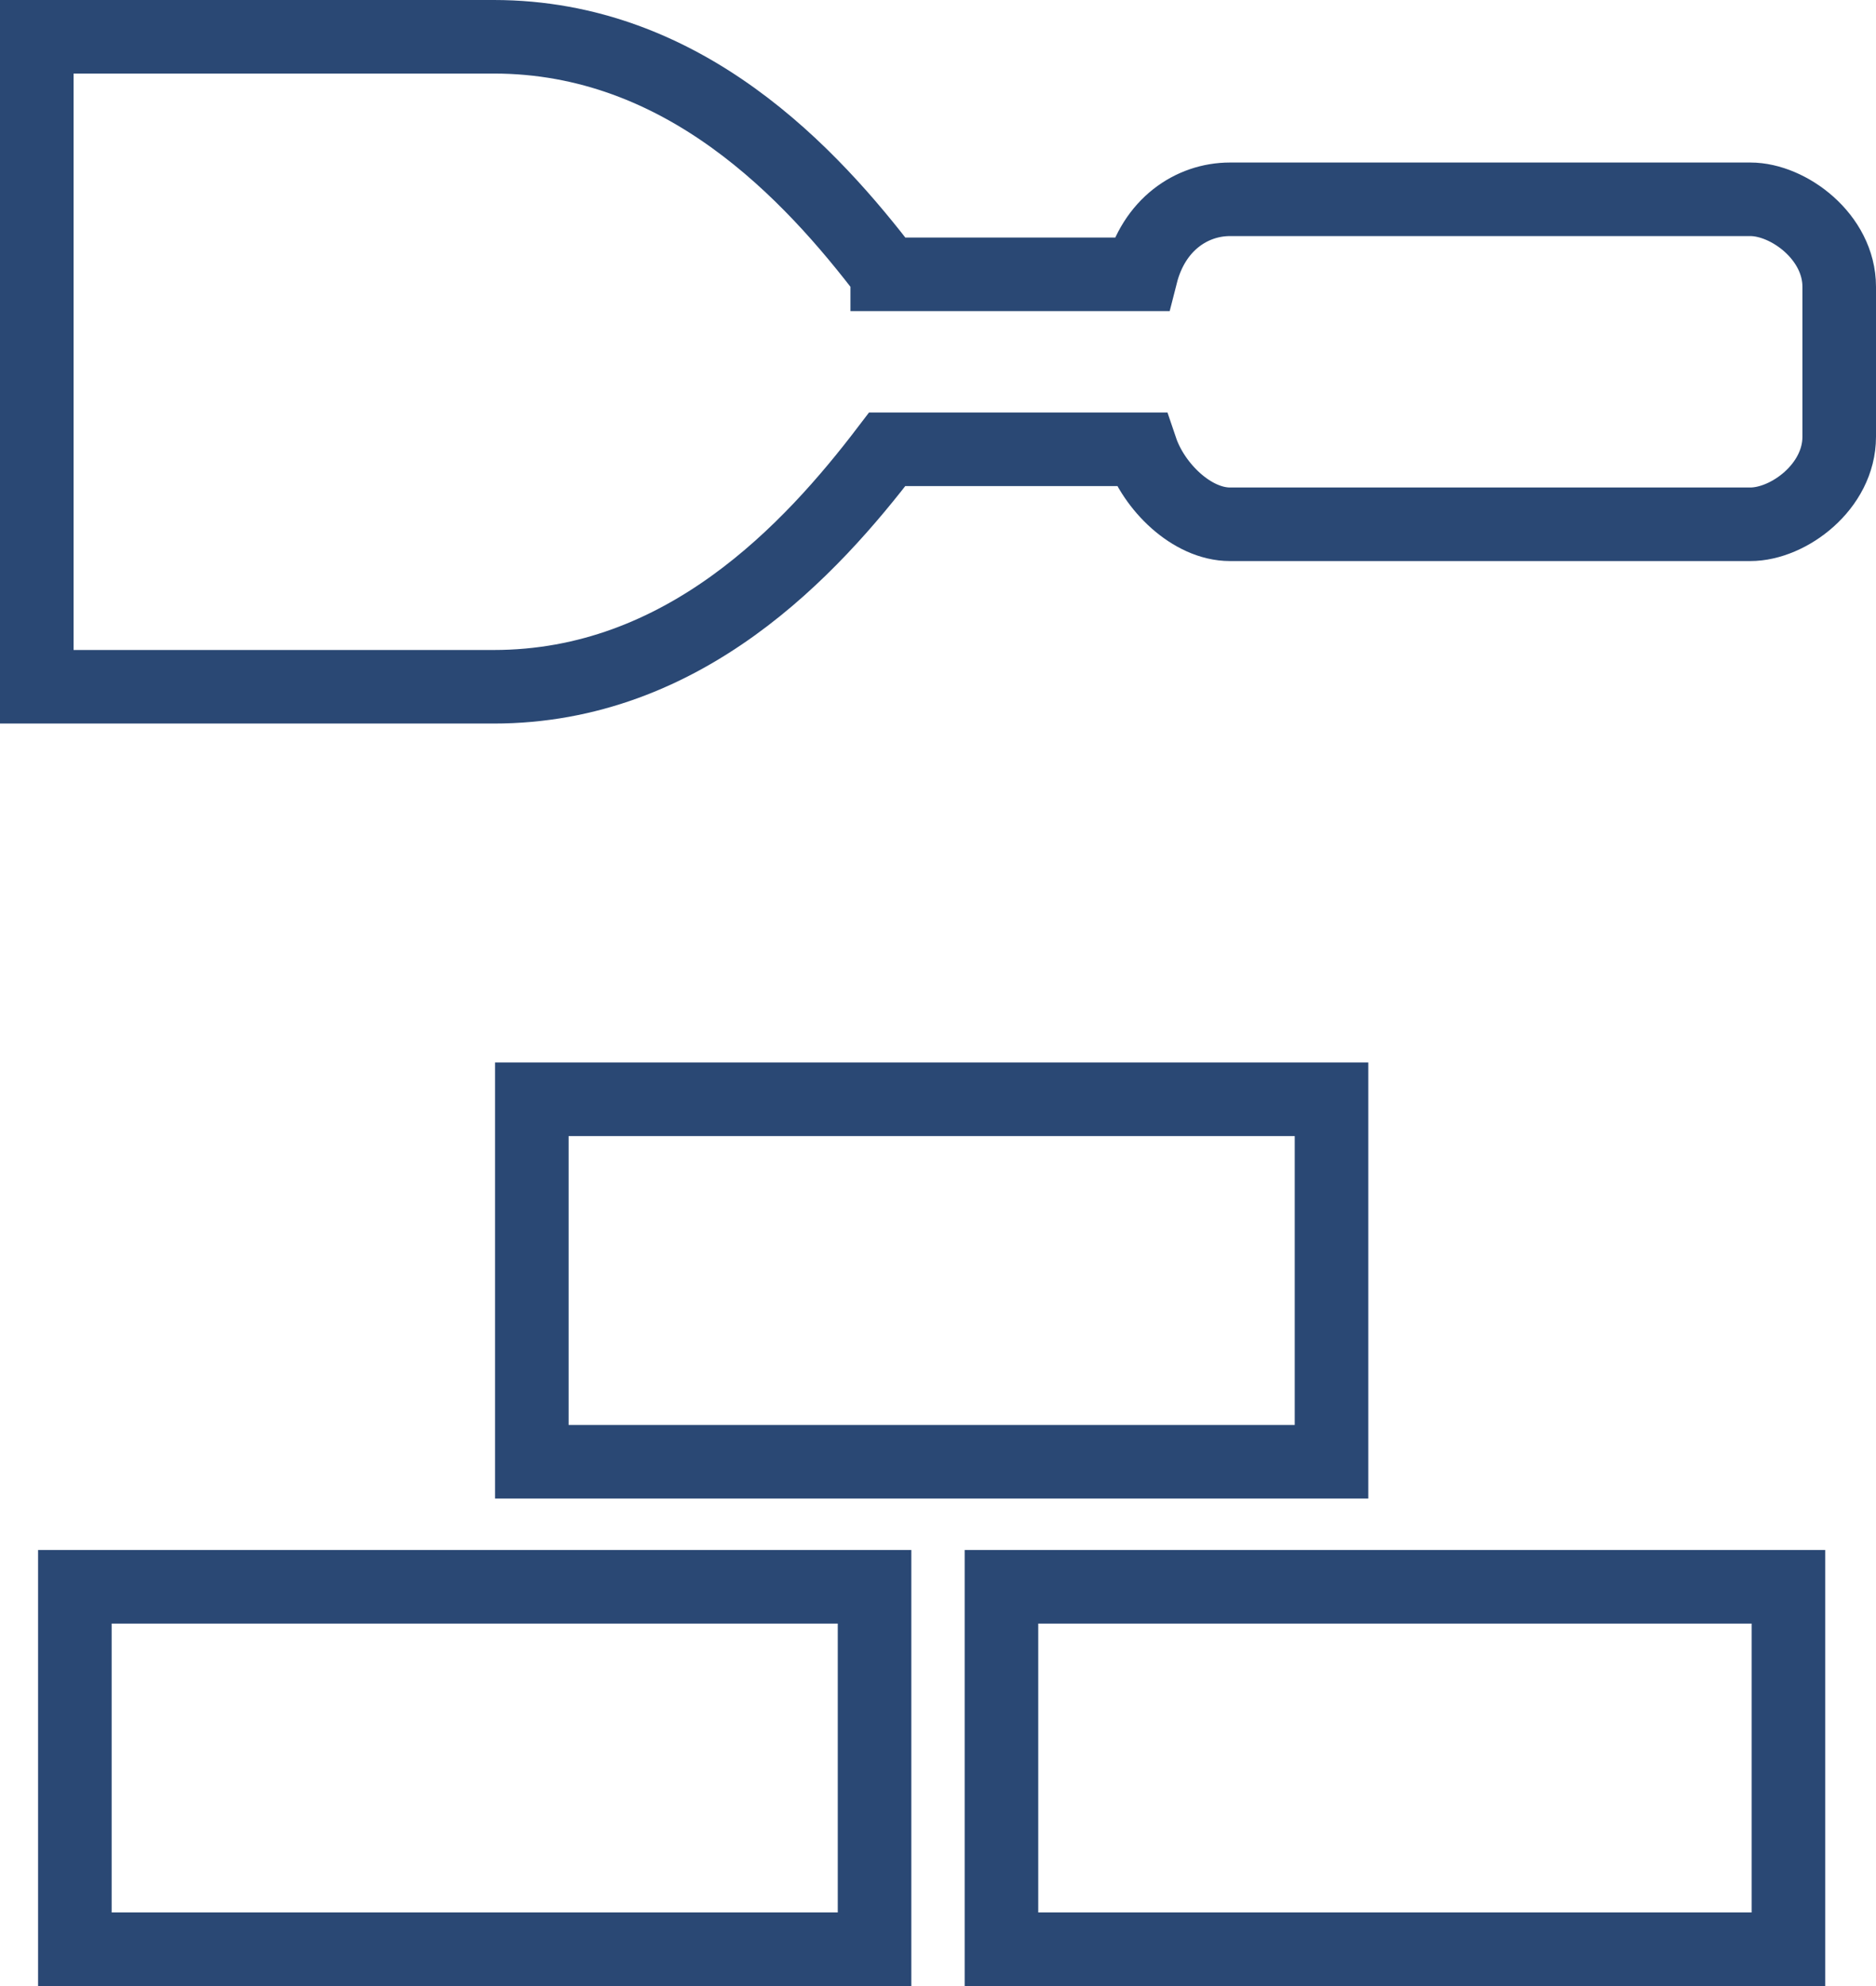 <svg xmlns="http://www.w3.org/2000/svg" width="51" height="54" viewBox="0 0 51 54">
    <g fill="none" fill-rule="evenodd">
        <g stroke="#2A4874" stroke-width="2">
            <g>
                <path d="M13.458 28.889h21.74v9.856h-21.74V28.89zM23.12 6.458C21.05 3.738 17.599 0 12.423 0H0V17.673h12.423c5.176 0 8.626-3.738 10.697-6.457h6.901c.345 1.02 1.38 2.039 2.416 2.039h14.148c1.035 0 2.415-1.02 2.415-2.38V6.798c0-1.36-1.38-2.379-2.415-2.379H32.437c-1.036 0-2.07.68-2.416 2.04H23.12zm3.105 35.686H47.62V52H26.225v-9.856zm-3.45 0H1.035V52h21.74v-9.856z" transform="translate(-1140 -1248) translate(1141 1249)"/>
            </g>
        </g>
    </g>
</svg>
